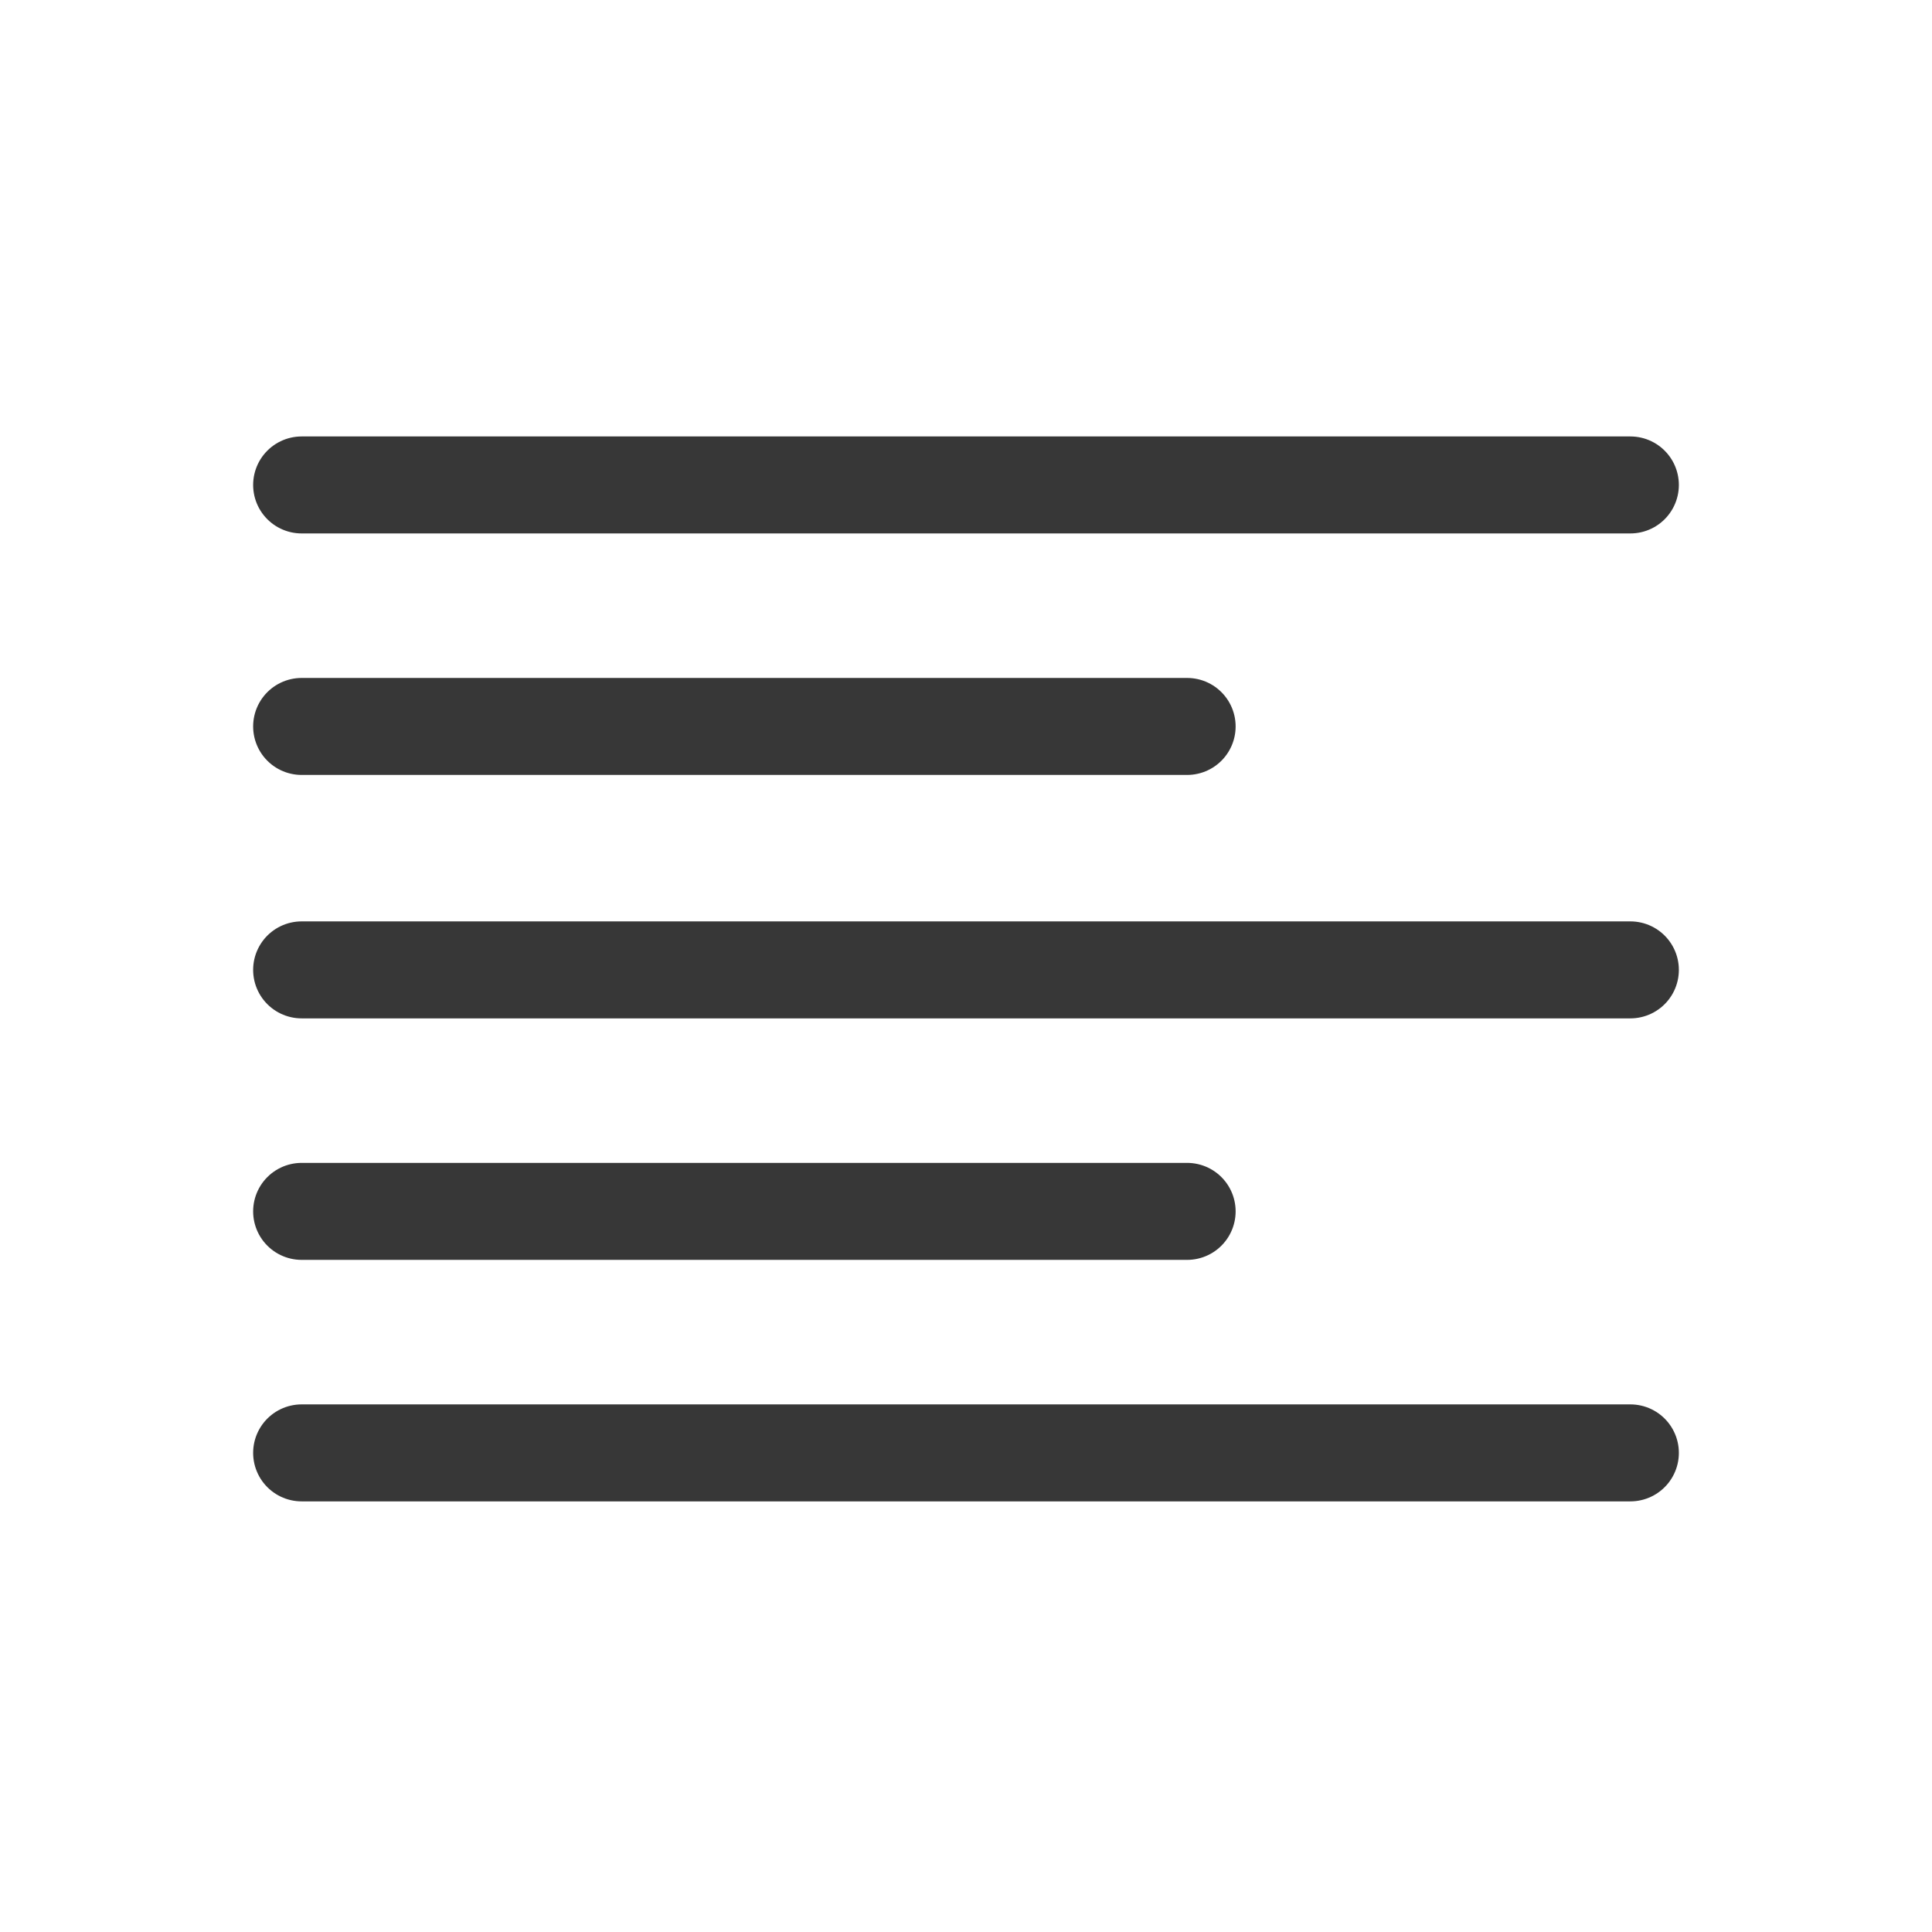 <svg xmlns="http://www.w3.org/2000/svg" viewBox="0 0 19.92 19.92"><title>icon-text-align-left</title><g id="Warstwa_2" data-name="Warstwa 2"><g id="svg14"><g id="Warstwa_2-2" data-name="Warstwa 2-2"><polygon id="polygon8" points="19.92 19.92 0 19.92 0 0 19.92 0 19.92 19.92" style="fill:#fff;fill-rule:evenodd"/><path id="path10" d="M16.81,5H3.11m9.13,2.49H3.11M16.81,10H3.11m9.13,2.49H3.11m13.7,2.49H3.11" style="fill:none;stroke:#373737;stroke-linecap:round;stroke-linejoin:round"/></g></g></g></svg>
